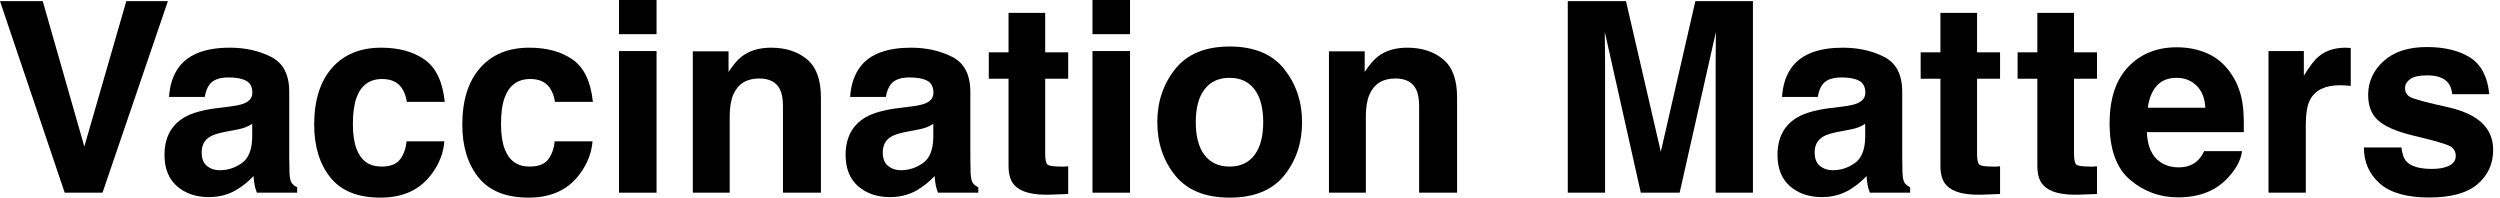 <svg width="253" height="20" viewBox="0 0 253 20" fill="none" xmlns="http://www.w3.org/2000/svg">
<path d="M0 0.118H4.326L8.534 14.832L12.781 0.118H16.989L10.375 19.5H6.548L0 0.118Z" fill="black"/>
<path d="M18.159 6.719C19.15 5.457 20.85 4.826 23.261 4.826C24.83 4.826 26.224 5.137 27.442 5.759C28.661 6.382 29.27 7.556 29.27 9.283V15.858C29.27 16.314 29.279 16.866 29.297 17.515C29.323 18.006 29.397 18.339 29.52 18.514C29.643 18.689 29.827 18.834 30.072 18.948V19.5H25.996C25.882 19.211 25.803 18.939 25.759 18.685C25.715 18.431 25.68 18.142 25.654 17.817C25.137 18.378 24.541 18.856 23.866 19.25C23.059 19.715 22.148 19.947 21.131 19.947C19.833 19.947 18.76 19.579 17.909 18.843C17.068 18.098 16.647 17.046 16.647 15.687C16.647 13.925 17.326 12.65 18.685 11.861C19.43 11.431 20.526 11.124 21.972 10.94L23.248 10.782C23.94 10.695 24.436 10.585 24.734 10.454C25.268 10.226 25.536 9.871 25.536 9.389C25.536 8.801 25.33 8.398 24.918 8.179C24.515 7.951 23.919 7.837 23.13 7.837C22.244 7.837 21.617 8.056 21.249 8.494C20.986 8.819 20.811 9.257 20.723 9.809H17.107C17.186 8.556 17.537 7.526 18.159 6.719ZM20.947 16.792C21.297 17.081 21.727 17.226 22.235 17.226C23.042 17.226 23.783 16.989 24.458 16.515C25.141 16.042 25.496 15.179 25.523 13.925V12.531C25.286 12.68 25.045 12.803 24.799 12.899C24.563 12.987 24.234 13.07 23.813 13.149L22.972 13.307C22.183 13.447 21.617 13.618 21.276 13.82C20.697 14.162 20.408 14.692 20.408 15.411C20.408 16.051 20.587 16.511 20.947 16.792Z" fill="black"/>
<path d="M45.01 10.309H41.17C41.1 9.774 40.92 9.292 40.631 8.863C40.21 8.284 39.557 7.995 38.672 7.995C37.41 7.995 36.546 8.622 36.081 9.875C35.836 10.541 35.713 11.427 35.713 12.531C35.713 13.583 35.836 14.429 36.081 15.069C36.529 16.261 37.37 16.857 38.606 16.857C39.483 16.857 40.105 16.621 40.473 16.147C40.842 15.674 41.065 15.06 41.144 14.306H44.97C44.883 15.446 44.471 16.524 43.734 17.541C42.56 19.18 40.82 20 38.514 20C36.209 20 34.512 19.316 33.425 17.949C32.338 16.581 31.795 14.806 31.795 12.623C31.795 10.16 32.395 8.245 33.596 6.877C34.797 5.51 36.454 4.826 38.567 4.826C40.364 4.826 41.832 5.229 42.972 6.035C44.12 6.842 44.8 8.266 45.01 10.309Z" fill="black"/>
<path d="M60 10.309H56.16C56.09 9.774 55.911 9.292 55.621 8.863C55.2 8.284 54.547 7.995 53.662 7.995C52.4 7.995 51.536 8.622 51.072 9.875C50.826 10.541 50.703 11.427 50.703 12.531C50.703 13.583 50.826 14.429 51.072 15.069C51.519 16.261 52.36 16.857 53.596 16.857C54.473 16.857 55.095 16.621 55.464 16.147C55.832 15.674 56.055 15.06 56.134 14.306H59.961C59.873 15.446 59.461 16.524 58.724 17.541C57.55 19.18 55.81 20 53.504 20C51.199 20 49.502 19.316 48.416 17.949C47.328 16.581 46.785 14.806 46.785 12.623C46.785 10.16 47.386 8.245 48.587 6.877C49.787 5.51 51.444 4.826 53.557 4.826C55.354 4.826 56.822 5.229 57.962 6.035C59.11 6.842 59.79 8.266 60 10.309Z" fill="black"/>
<path d="M66.443 5.168V19.5H62.643V5.168H66.443ZM66.443 0V3.458H62.643V0H66.443Z" fill="black"/>
<path d="M76.831 7.942C75.56 7.942 74.688 8.481 74.214 9.559C73.969 10.129 73.846 10.857 73.846 11.742V19.5H70.112V5.194H73.728V7.285C74.21 6.548 74.666 6.018 75.095 5.694C75.867 5.115 76.844 4.826 78.028 4.826C79.509 4.826 80.719 5.216 81.657 5.996C82.603 6.767 83.077 8.052 83.077 9.849V19.5H79.237V10.782C79.237 10.028 79.136 9.45 78.935 9.047C78.567 8.31 77.865 7.942 76.831 7.942Z" fill="black"/>
<path d="M87.087 6.719C88.078 5.457 89.779 4.826 92.189 4.826C93.758 4.826 95.152 5.137 96.371 5.759C97.589 6.382 98.198 7.556 98.198 9.283V15.858C98.198 16.314 98.207 16.866 98.225 17.515C98.251 18.006 98.326 18.339 98.448 18.514C98.571 18.689 98.755 18.834 99.001 18.948V19.5H94.924C94.81 19.211 94.731 18.939 94.688 18.685C94.644 18.431 94.609 18.142 94.582 17.817C94.065 18.378 93.469 18.856 92.794 19.25C91.988 19.715 91.076 19.947 90.059 19.947C88.762 19.947 87.688 19.579 86.838 18.843C85.996 18.098 85.575 17.046 85.575 15.687C85.575 13.925 86.255 12.65 87.613 11.861C88.359 11.431 89.454 11.124 90.901 10.94L92.176 10.782C92.869 10.695 93.364 10.585 93.662 10.454C94.197 10.226 94.464 9.871 94.464 9.389C94.464 8.801 94.258 8.398 93.846 8.179C93.443 7.951 92.847 7.837 92.058 7.837C91.172 7.837 90.546 8.056 90.177 8.494C89.915 8.819 89.739 9.257 89.651 9.809H86.035C86.114 8.556 86.465 7.526 87.087 6.719ZM89.875 16.792C90.226 17.081 90.655 17.226 91.164 17.226C91.97 17.226 92.711 16.989 93.386 16.515C94.07 16.042 94.425 15.179 94.451 13.925V12.531C94.214 12.68 93.973 12.803 93.728 12.899C93.491 12.987 93.162 13.07 92.742 13.149L91.9 13.307C91.111 13.447 90.546 13.618 90.204 13.82C89.625 14.162 89.336 14.692 89.336 15.411C89.336 16.051 89.516 16.511 89.875 16.792Z" fill="black"/>
<path d="M108.1 16.831V19.632L106.325 19.698C104.554 19.759 103.344 19.452 102.696 18.777C102.275 18.348 102.064 17.686 102.064 16.792V7.968H100.066V5.299H102.064V1.302H105.773V5.299H108.1V7.968H105.773V15.542C105.773 16.13 105.847 16.498 105.996 16.647C106.145 16.787 106.601 16.857 107.364 16.857C107.478 16.857 107.596 16.857 107.719 16.857C107.85 16.849 107.977 16.84 108.1 16.831Z" fill="black"/>
<path d="M114.359 5.168V19.5H110.559V5.168H114.359ZM114.359 0V3.458H110.559V0H114.359Z" fill="black"/>
<path d="M129.954 6.982C131.164 8.499 131.769 10.291 131.769 12.36C131.769 14.464 131.164 16.266 129.954 17.765C128.744 19.255 126.908 20 124.444 20C121.981 20 120.145 19.255 118.935 17.765C117.725 16.266 117.12 14.464 117.12 12.36C117.12 10.291 117.725 8.499 118.935 6.982C120.145 5.466 121.981 4.707 124.444 4.707C126.908 4.707 128.744 5.466 129.954 6.982ZM124.431 7.876C123.336 7.876 122.49 8.266 121.893 9.047C121.306 9.818 121.012 10.923 121.012 12.36C121.012 13.798 121.306 14.907 121.893 15.687C122.49 16.467 123.336 16.857 124.431 16.857C125.527 16.857 126.369 16.467 126.956 15.687C127.543 14.907 127.837 13.798 127.837 12.36C127.837 10.923 127.543 9.818 126.956 9.047C126.369 8.266 125.527 7.876 124.431 7.876Z" fill="black"/>
<path d="M141.21 7.942C139.939 7.942 139.066 8.481 138.593 9.559C138.348 10.129 138.225 10.857 138.225 11.742V19.5H134.49V5.194H138.107V7.285C138.589 6.548 139.044 6.018 139.474 5.694C140.245 5.115 141.223 4.826 142.406 4.826C143.888 4.826 145.098 5.216 146.035 5.996C146.982 6.767 147.456 8.052 147.456 9.849V19.5H143.616V10.782C143.616 10.028 143.515 9.45 143.314 9.047C142.945 8.31 142.244 7.942 141.21 7.942Z" fill="black"/>
<path d="M162.433 19.5H158.659V0.118H164.55L168.074 15.358L171.571 0.118H177.396V19.5H173.623V6.391C173.623 6.014 173.627 5.488 173.636 4.813C173.645 4.129 173.649 3.603 173.649 3.235L169.98 19.5H166.049L162.406 3.235C162.406 3.603 162.411 4.129 162.419 4.813C162.428 5.488 162.433 6.014 162.433 6.391V19.5Z" fill="black"/>
<path d="M181.394 6.719C182.384 5.457 184.085 4.826 186.496 4.826C188.065 4.826 189.459 5.137 190.677 5.759C191.896 6.382 192.505 7.556 192.505 9.283V15.858C192.505 16.314 192.514 16.866 192.531 17.515C192.558 18.006 192.632 18.339 192.755 18.514C192.877 18.689 193.062 18.834 193.307 18.948V19.5H189.231C189.117 19.211 189.038 18.939 188.994 18.685C188.95 18.431 188.915 18.142 188.889 17.817C188.372 18.378 187.776 18.856 187.101 19.25C186.294 19.715 185.382 19.947 184.366 19.947C183.068 19.947 181.994 19.579 181.144 18.843C180.302 18.098 179.882 17.046 179.882 15.687C179.882 13.925 180.561 12.65 181.92 11.861C182.665 11.431 183.761 11.124 185.207 10.94L186.483 10.782C187.175 10.695 187.67 10.585 187.968 10.454C188.503 10.226 188.771 9.871 188.771 9.389C188.771 8.801 188.565 8.398 188.153 8.179C187.749 7.951 187.153 7.837 186.364 7.837C185.479 7.837 184.852 8.056 184.484 8.494C184.221 8.819 184.046 9.257 183.958 9.809H180.342C180.421 8.556 180.771 7.526 181.394 6.719ZM184.181 16.792C184.532 17.081 184.962 17.226 185.47 17.226C186.277 17.226 187.017 16.989 187.692 16.515C188.376 16.042 188.731 15.179 188.757 13.925V12.531C188.521 12.68 188.28 12.803 188.034 12.899C187.797 12.987 187.469 13.07 187.048 13.149L186.206 13.307C185.417 13.447 184.852 13.618 184.51 13.82C183.932 14.162 183.642 14.692 183.642 15.411C183.642 16.051 183.822 16.511 184.181 16.792Z" fill="black"/>
<path d="M202.406 16.831V19.632L200.631 19.698C198.86 19.759 197.651 19.452 197.002 18.777C196.581 18.348 196.371 17.686 196.371 16.792V7.968H194.372V5.299H196.371V1.302H200.079V5.299H202.406V7.968H200.079V15.542C200.079 16.13 200.153 16.498 200.302 16.647C200.451 16.787 200.907 16.857 201.67 16.857C201.784 16.857 201.902 16.857 202.025 16.857C202.156 16.849 202.284 16.84 202.406 16.831Z" fill="black"/>
<path d="M212.216 16.831V19.632L210.44 19.698C208.67 19.759 207.46 19.452 206.811 18.777C206.391 18.348 206.18 17.686 206.18 16.792V7.968H204.181V5.299H206.18V1.302H209.888V5.299H212.216V7.968H209.888V15.542C209.888 16.13 209.963 16.498 210.112 16.647C210.261 16.787 210.717 16.857 211.479 16.857C211.593 16.857 211.712 16.857 211.834 16.857C211.966 16.849 212.093 16.84 212.216 16.831Z" fill="black"/>
<path d="M226.89 15.293C226.794 16.143 226.351 17.006 225.562 17.883C224.335 19.277 222.617 19.974 220.408 19.974C218.584 19.974 216.976 19.386 215.582 18.212C214.188 17.037 213.491 15.126 213.491 12.479C213.491 9.998 214.118 8.096 215.371 6.772C216.634 5.448 218.269 4.786 220.276 4.786C221.468 4.786 222.542 5.01 223.498 5.457C224.453 5.904 225.242 6.61 225.865 7.574C226.426 8.424 226.789 9.41 226.956 10.533C227.052 11.19 227.092 12.137 227.074 13.373H217.265C217.318 14.81 217.769 15.819 218.619 16.397C219.137 16.756 219.759 16.936 220.487 16.936C221.258 16.936 221.885 16.717 222.367 16.279C222.63 16.042 222.862 15.713 223.064 15.293H226.89ZM223.182 10.901C223.121 9.91 222.818 9.161 222.275 8.652C221.74 8.135 221.074 7.876 220.276 7.876C219.408 7.876 218.733 8.148 218.251 8.692C217.778 9.235 217.48 9.972 217.357 10.901H223.182Z" fill="black"/>
<path d="M236.818 8.626C235.31 8.626 234.298 9.117 233.78 10.099C233.491 10.651 233.346 11.501 233.346 12.65V19.5H229.573V5.168H233.149V7.666C233.728 6.71 234.232 6.057 234.661 5.707C235.363 5.119 236.274 4.826 237.396 4.826C237.467 4.826 237.524 4.83 237.567 4.839C237.62 4.839 237.73 4.843 237.896 4.852V8.692C237.659 8.665 237.449 8.648 237.265 8.639C237.081 8.63 236.932 8.626 236.818 8.626Z" fill="black"/>
<path d="M249.98 5.825C251.102 6.544 251.747 7.78 251.913 9.533H248.166C248.113 9.051 247.977 8.67 247.758 8.389C247.346 7.881 246.645 7.627 245.654 7.627C244.839 7.627 244.256 7.754 243.905 8.008C243.563 8.262 243.392 8.56 243.392 8.902C243.392 9.332 243.577 9.643 243.945 9.836C244.313 10.037 245.615 10.383 247.85 10.874C249.34 11.225 250.458 11.755 251.203 12.466C251.94 13.184 252.308 14.083 252.308 15.161C252.308 16.581 251.777 17.743 250.717 18.646C249.665 19.54 248.034 19.987 245.825 19.987C243.572 19.987 241.907 19.514 240.828 18.567C239.759 17.611 239.224 16.397 239.224 14.924H243.024C243.103 15.591 243.274 16.064 243.537 16.345C244.002 16.844 244.861 17.094 246.114 17.094C246.851 17.094 247.434 16.984 247.863 16.765C248.302 16.546 248.521 16.217 248.521 15.779C248.521 15.358 248.345 15.038 247.995 14.819C247.644 14.6 246.342 14.223 244.089 13.688C242.468 13.285 241.324 12.781 240.657 12.176C239.991 11.58 239.658 10.721 239.658 9.599C239.658 8.275 240.175 7.14 241.21 6.193C242.253 5.238 243.717 4.76 245.602 4.76C247.39 4.76 248.849 5.115 249.98 5.825Z" fill="black"/>
</svg>
